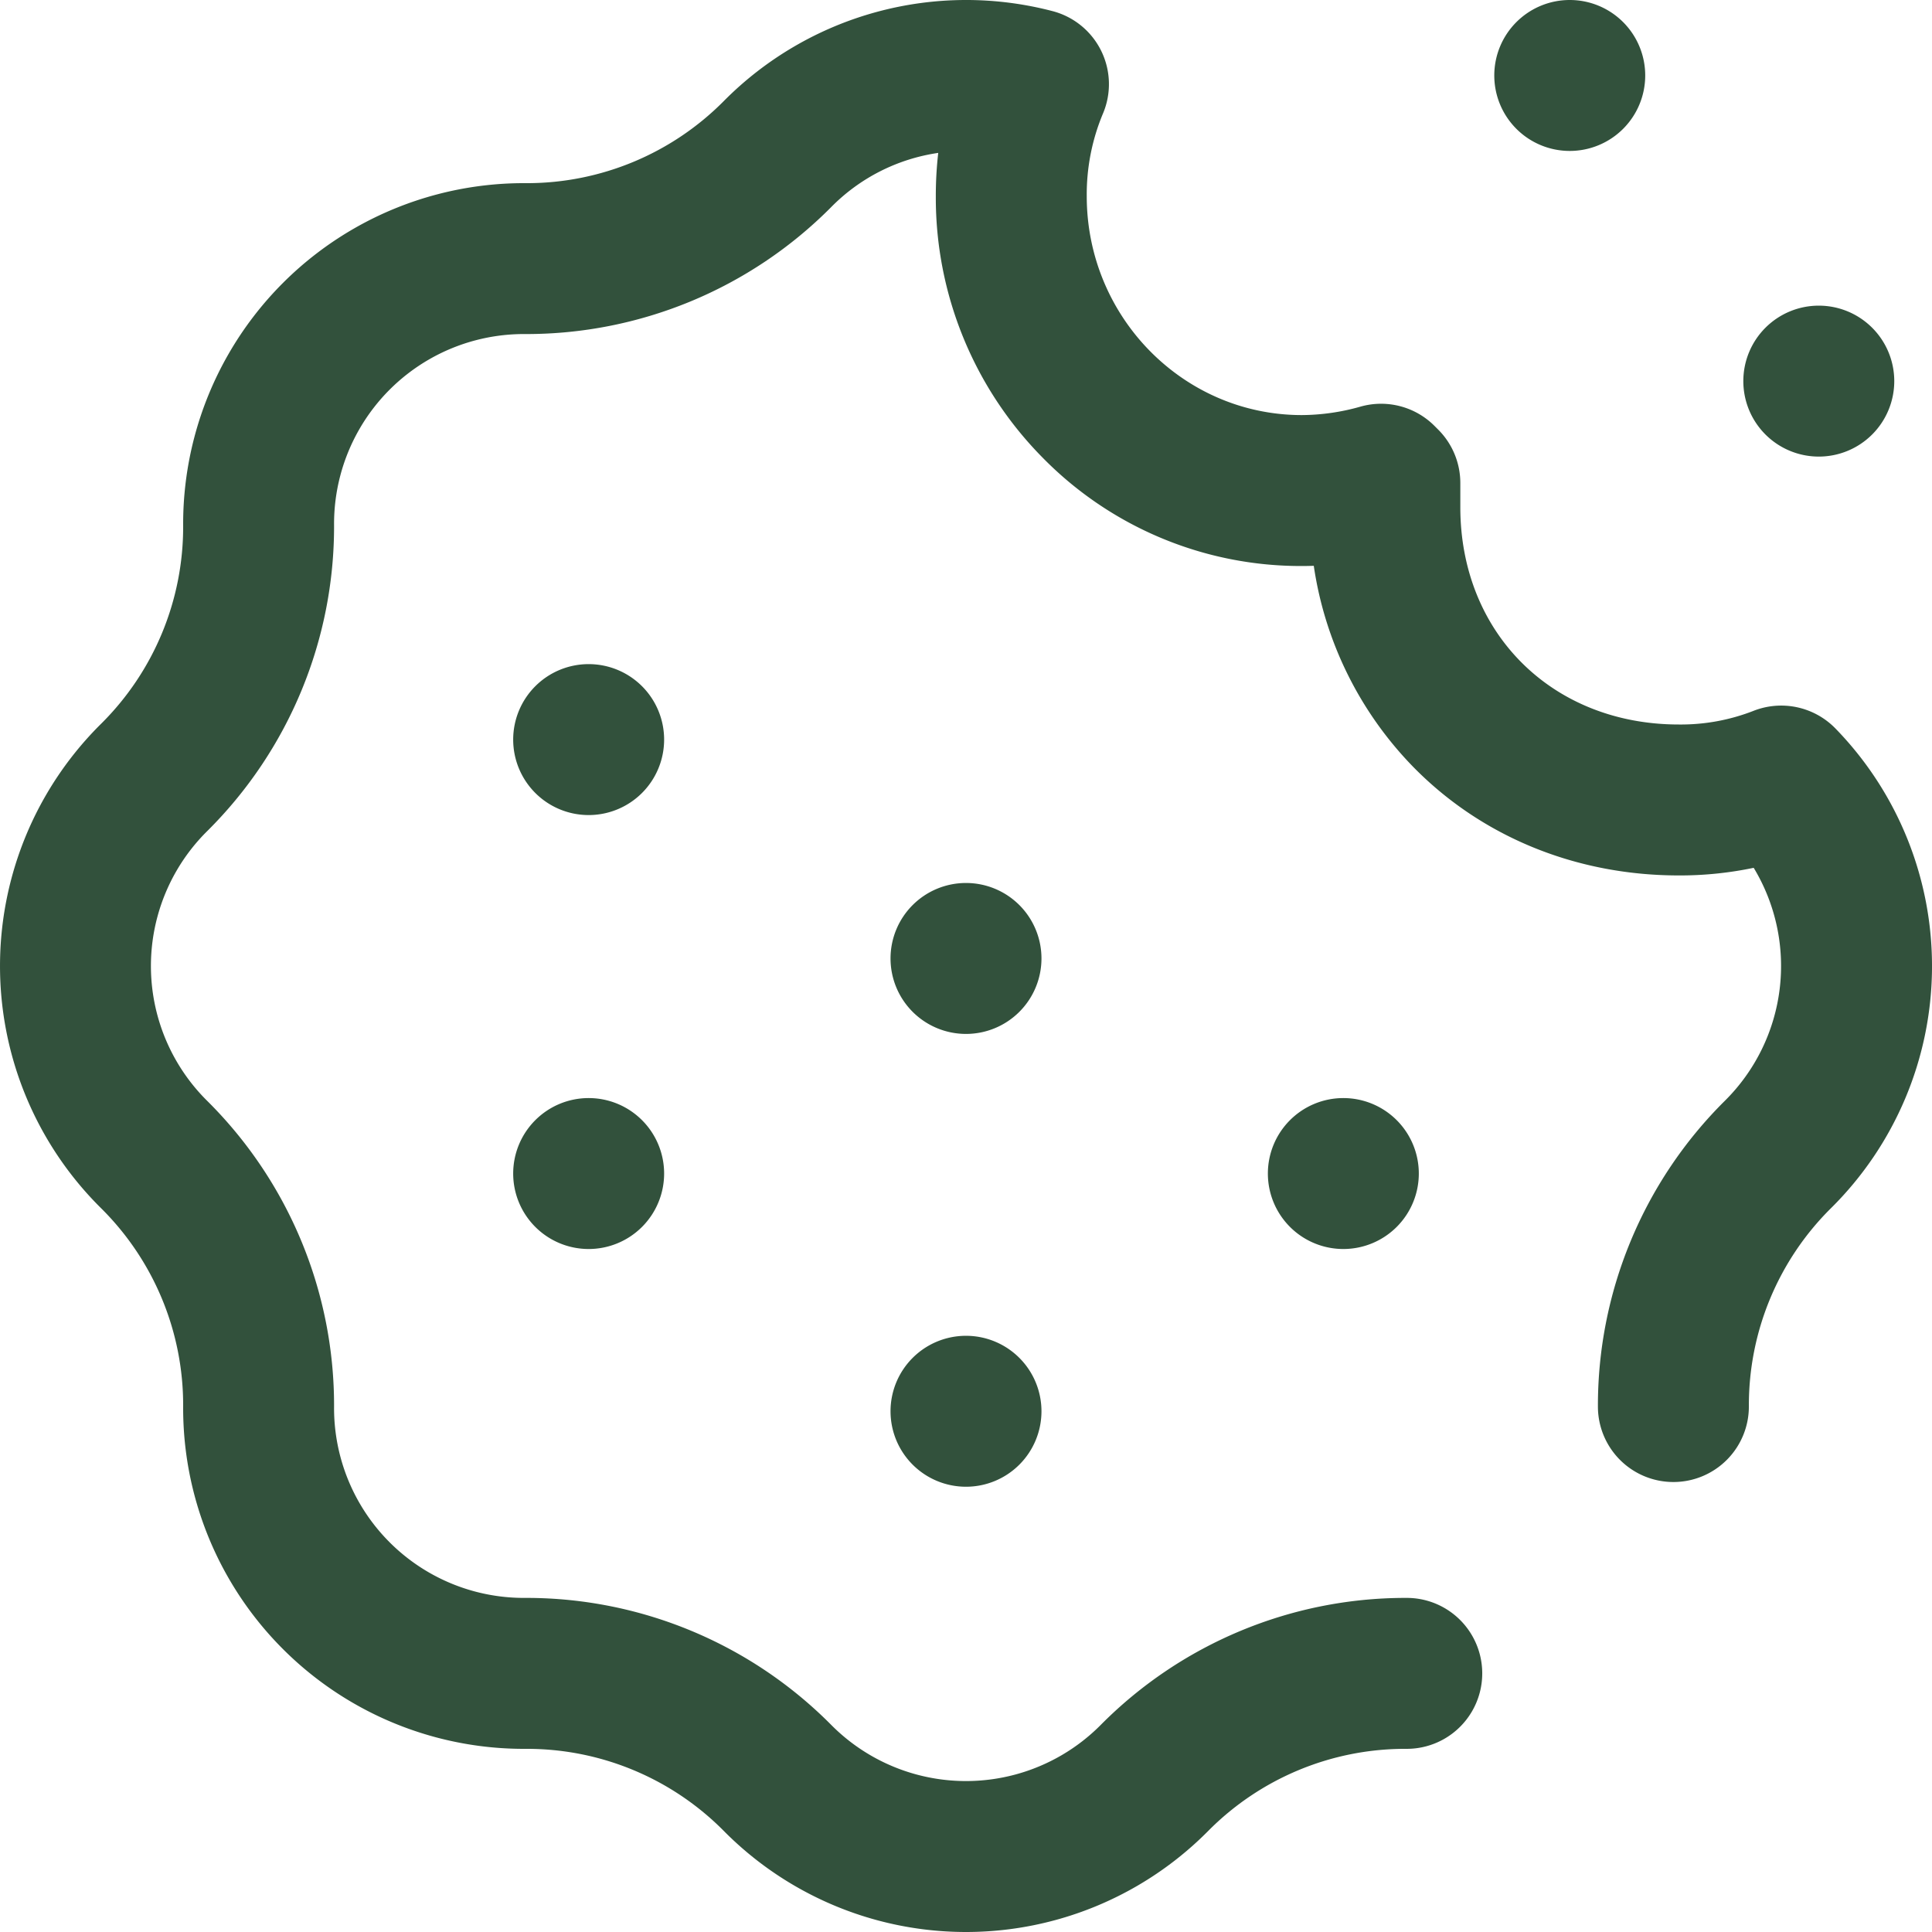 <svg xmlns="http://www.w3.org/2000/svg" width="512" height="512" viewBox="0 0 512 512">
  <path id="cookie" d="M276,254a20,20,0,1,1-20-20A20,20,0,0,1,276,254ZM416,0a20,20,0,1,0,20,20A20,20,0,0,0,416,0Zm66,81a20,20,0,1,0,20,20A20,20,0,0,0,482,81ZM356,291a20,20,0,1,0,20,20A20,20,0,0,0,356,291ZM136,196a20,20,0,1,0,20-20A20,20,0,0,0,136,196Zm20,95a20,20,0,1,0,20,20A20,20,0,0,0,156,291Zm100,63a20,20,0,1,0,20,20A20,20,0,0,0,256,354Zm64.23,131.172A73.467,73.467,0,0,1,372.2,463.461c.184,0,.367,0,.551,0a20,20,0,0,0,.117-40c-.223,0-.441,0-.664,0a113.7,113.7,0,0,0-80.43,33.594,50.3,50.3,0,0,1-71.555,0,113.71,113.71,0,0,0-80.43-33.594c-.324,0-.648,0-.973,0a50.295,50.295,0,0,1-50.285-50.594,113.692,113.692,0,0,0-33.59-81.094,50.291,50.291,0,0,1,0-71.551,113.715,113.715,0,0,0,33.59-81.094,50.3,50.3,0,0,1,50.594-50.6,113.821,113.821,0,0,0,81.094-33.59,49.909,49.909,0,0,1,28.422-14.418A101.12,101.12,0,0,0,248,52a97.987,97.987,0,0,0,28.137,69.109A95.824,95.824,0,0,0,345,150q1.576,0,3.164-.055a96.35,96.35,0,0,0,26.426,53.363C392.758,221.809,417.735,232,444.914,232a95.244,95.244,0,0,0,19.832-2.02,50.289,50.289,0,0,1-7.691,61.793,113.715,113.715,0,0,0-33.59,81.094,20,20,0,0,0,20,19.883h.125a20,20,0,0,0,19.879-20.117,73.458,73.458,0,0,1,21.707-52.4,90.261,90.261,0,0,0,1.2-127.215,20.058,20.058,0,0,0-21.836-4.574A52.9,52.9,0,0,1,444.914,192C411.356,192,387,167.777,387,134.4V128a20,20,0,0,0-5.859-14.145l-1-1a20,20,0,0,0-19.547-5.109A57.836,57.836,0,0,1,345,110c-31.43,0-57-26.02-57-58a55.407,55.407,0,0,1,4.277-21.859,20,20,0,0,0-13.32-27.188A90.4,90.4,0,0,0,191.77,26.828,73.466,73.466,0,0,1,139.8,48.539c-.141,0-.285,0-.43,0a90.3,90.3,0,0,0-90.832,90.832,73.458,73.458,0,0,1-21.707,52.4,90.3,90.3,0,0,0,0,128.461,73.458,73.458,0,0,1,21.707,52.4,90.293,90.293,0,0,0,90.277,90.832h.555a73.343,73.343,0,0,1,52.4,21.707,90.3,90.3,0,0,0,128.461,0Zm0,0" transform="translate(0)" fill="#32513c"/>
</svg>
